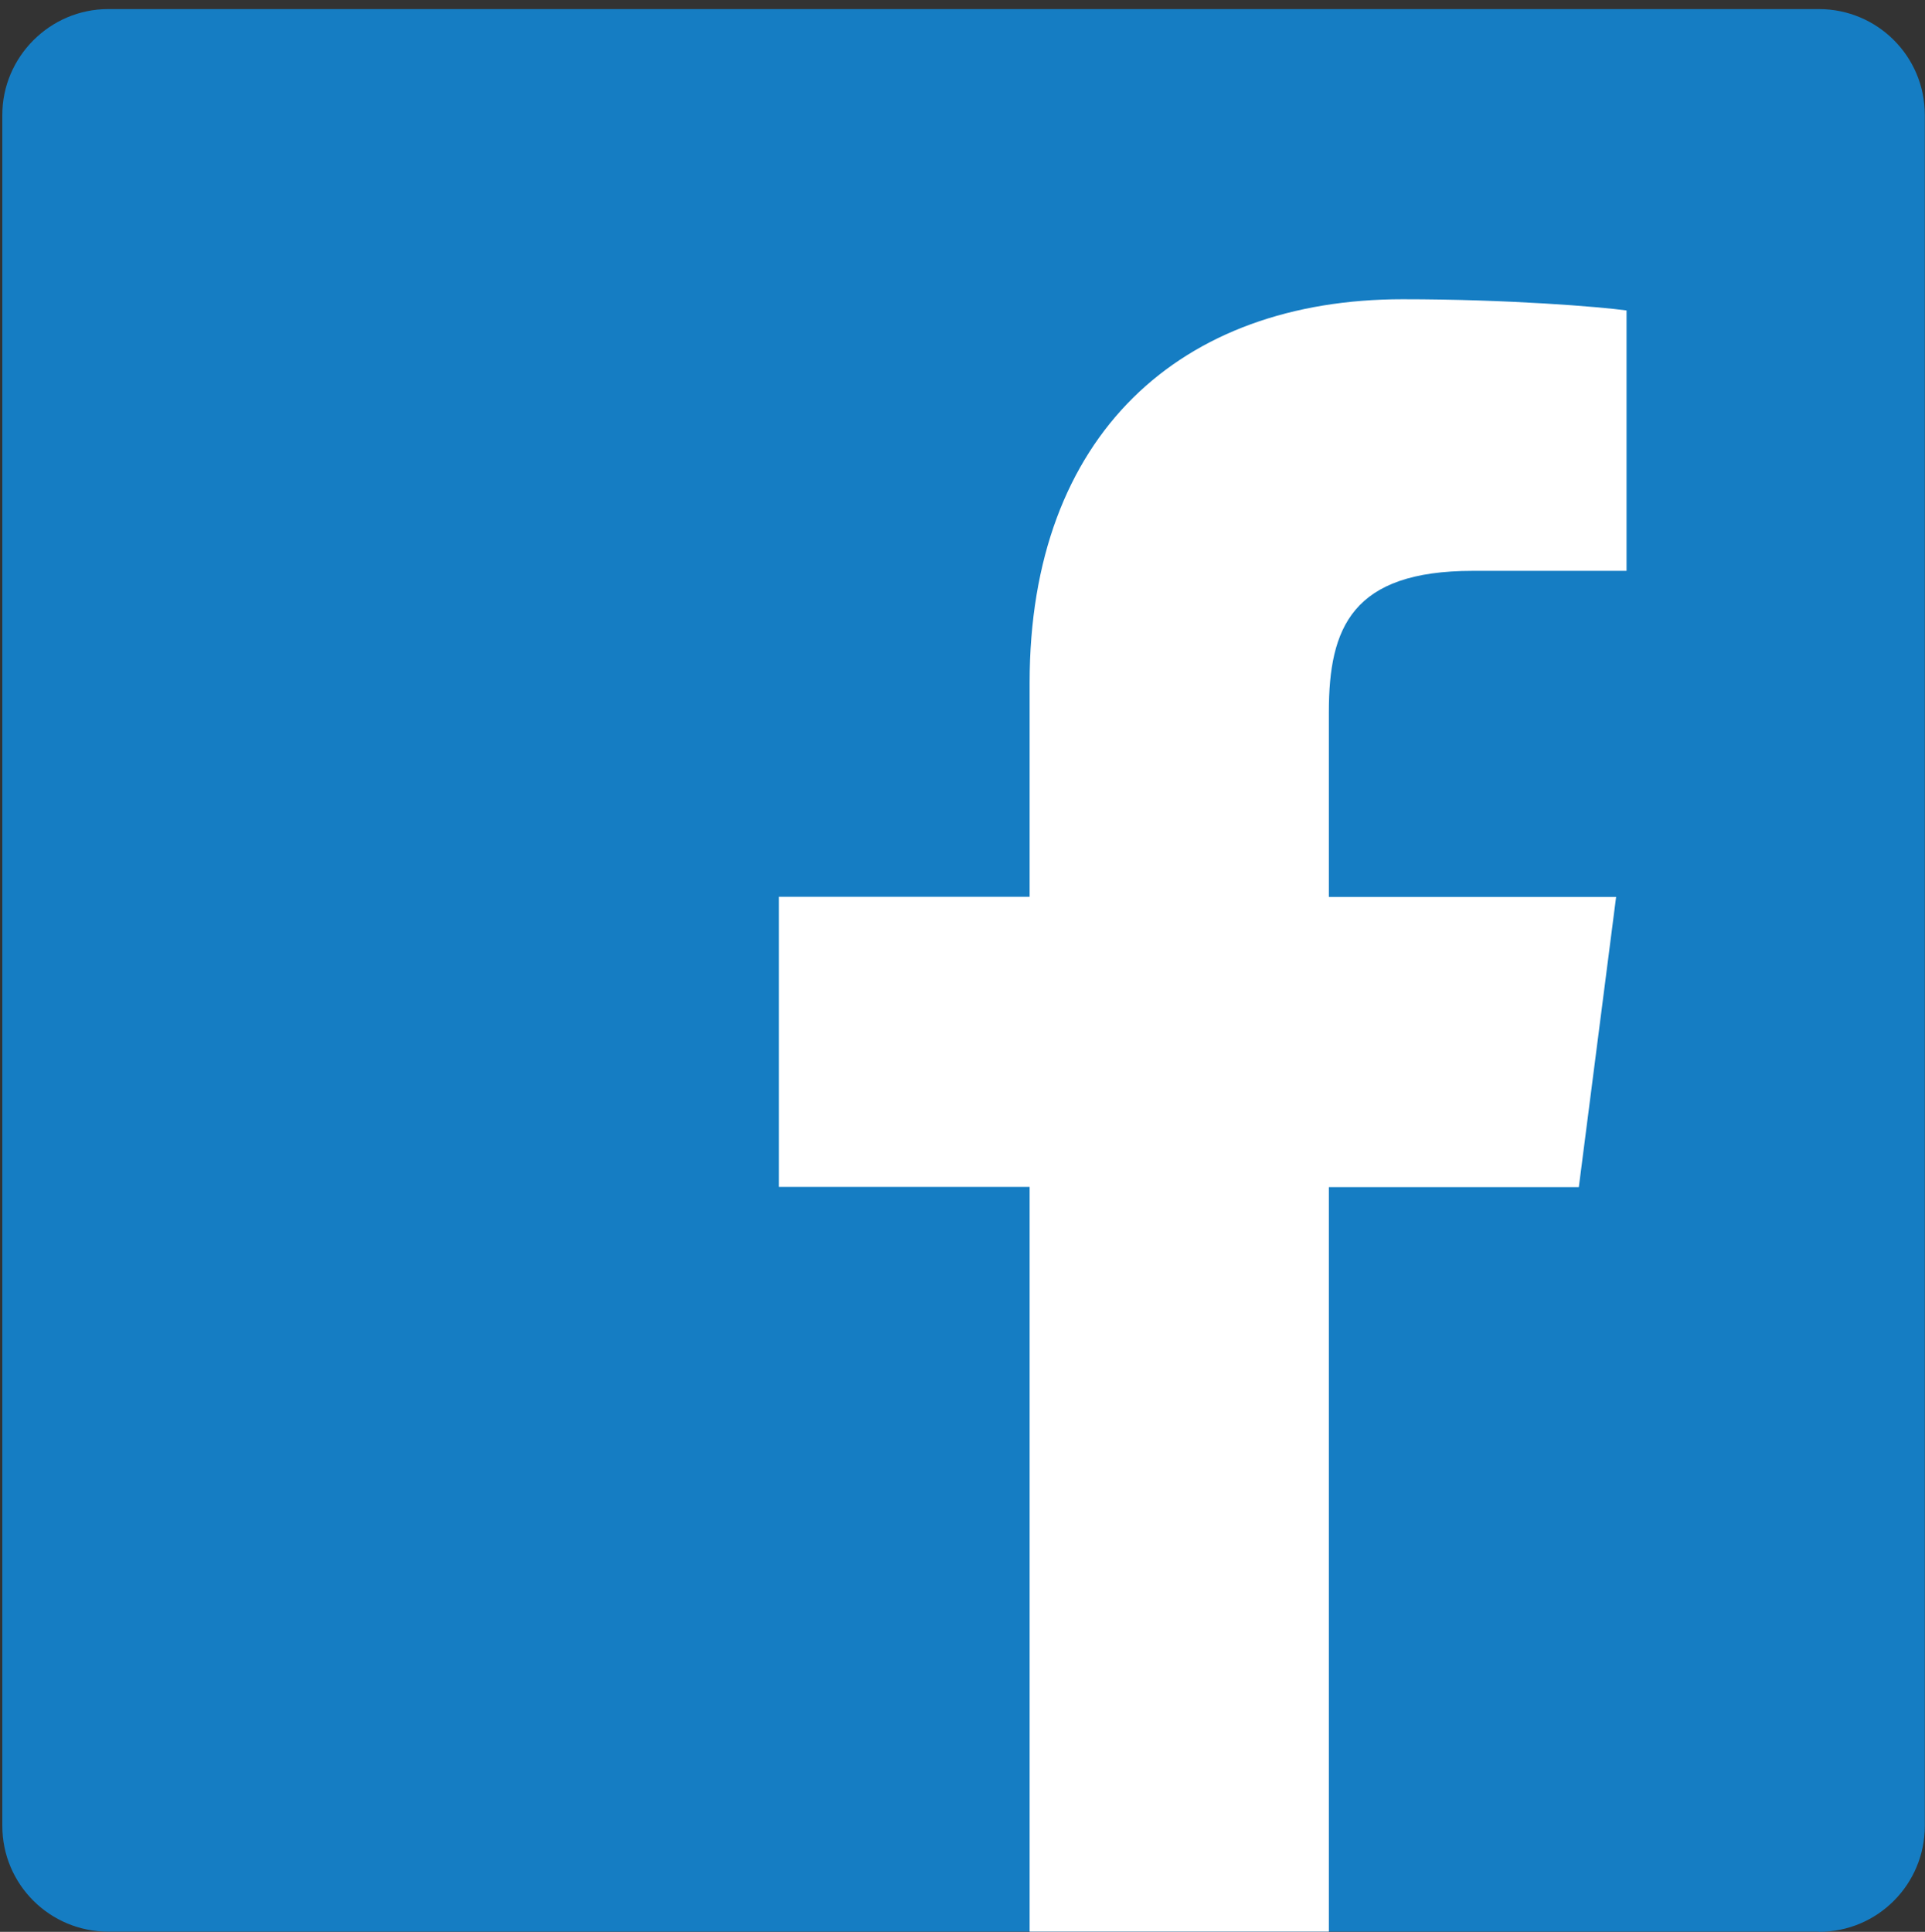<svg xmlns="http://www.w3.org/2000/svg" id="uuid-ddc5e4ec-5ae1-485a-b0e4-9f3d000fec8a" data-name="Facebook" viewBox="0 0 99.65 100"><rect x="0" y="0" width="99.65" height="100" fill="#333333" stroke="none"/><path id="uuid-7bd29752-ac4d-4207-9b24-20568b11f0b3" data-name="Blue" d="m94.16,100c3.05,0,5.48-2.47,5.48-5.48V5.95c0-3.05-2.47-5.48-5.48-5.48H5.6c-3.01,0-5.48,2.47-5.48,5.48v88.56c0,3.05,2.47,5.48,5.48,5.48h88.56Z" style="fill: #157dc3;"></path><path id="uuid-f223a9ba-275b-4948-92aa-2e3ee78fb1ad" data-name="f" d="m68.79,100v-38.55h12.94l1.93-15.02h-14.87v-9.58c0-4.36,1.2-7.3,7.45-7.3h7.96v-13.48c-1.39-.19-6.1-.58-11.59-.58-11.47,0-19.31,6.99-19.31,19.85v11.08h-12.98v15.02h12.98v38.55h15.49Z" style="fill: #fff;"></path></svg>